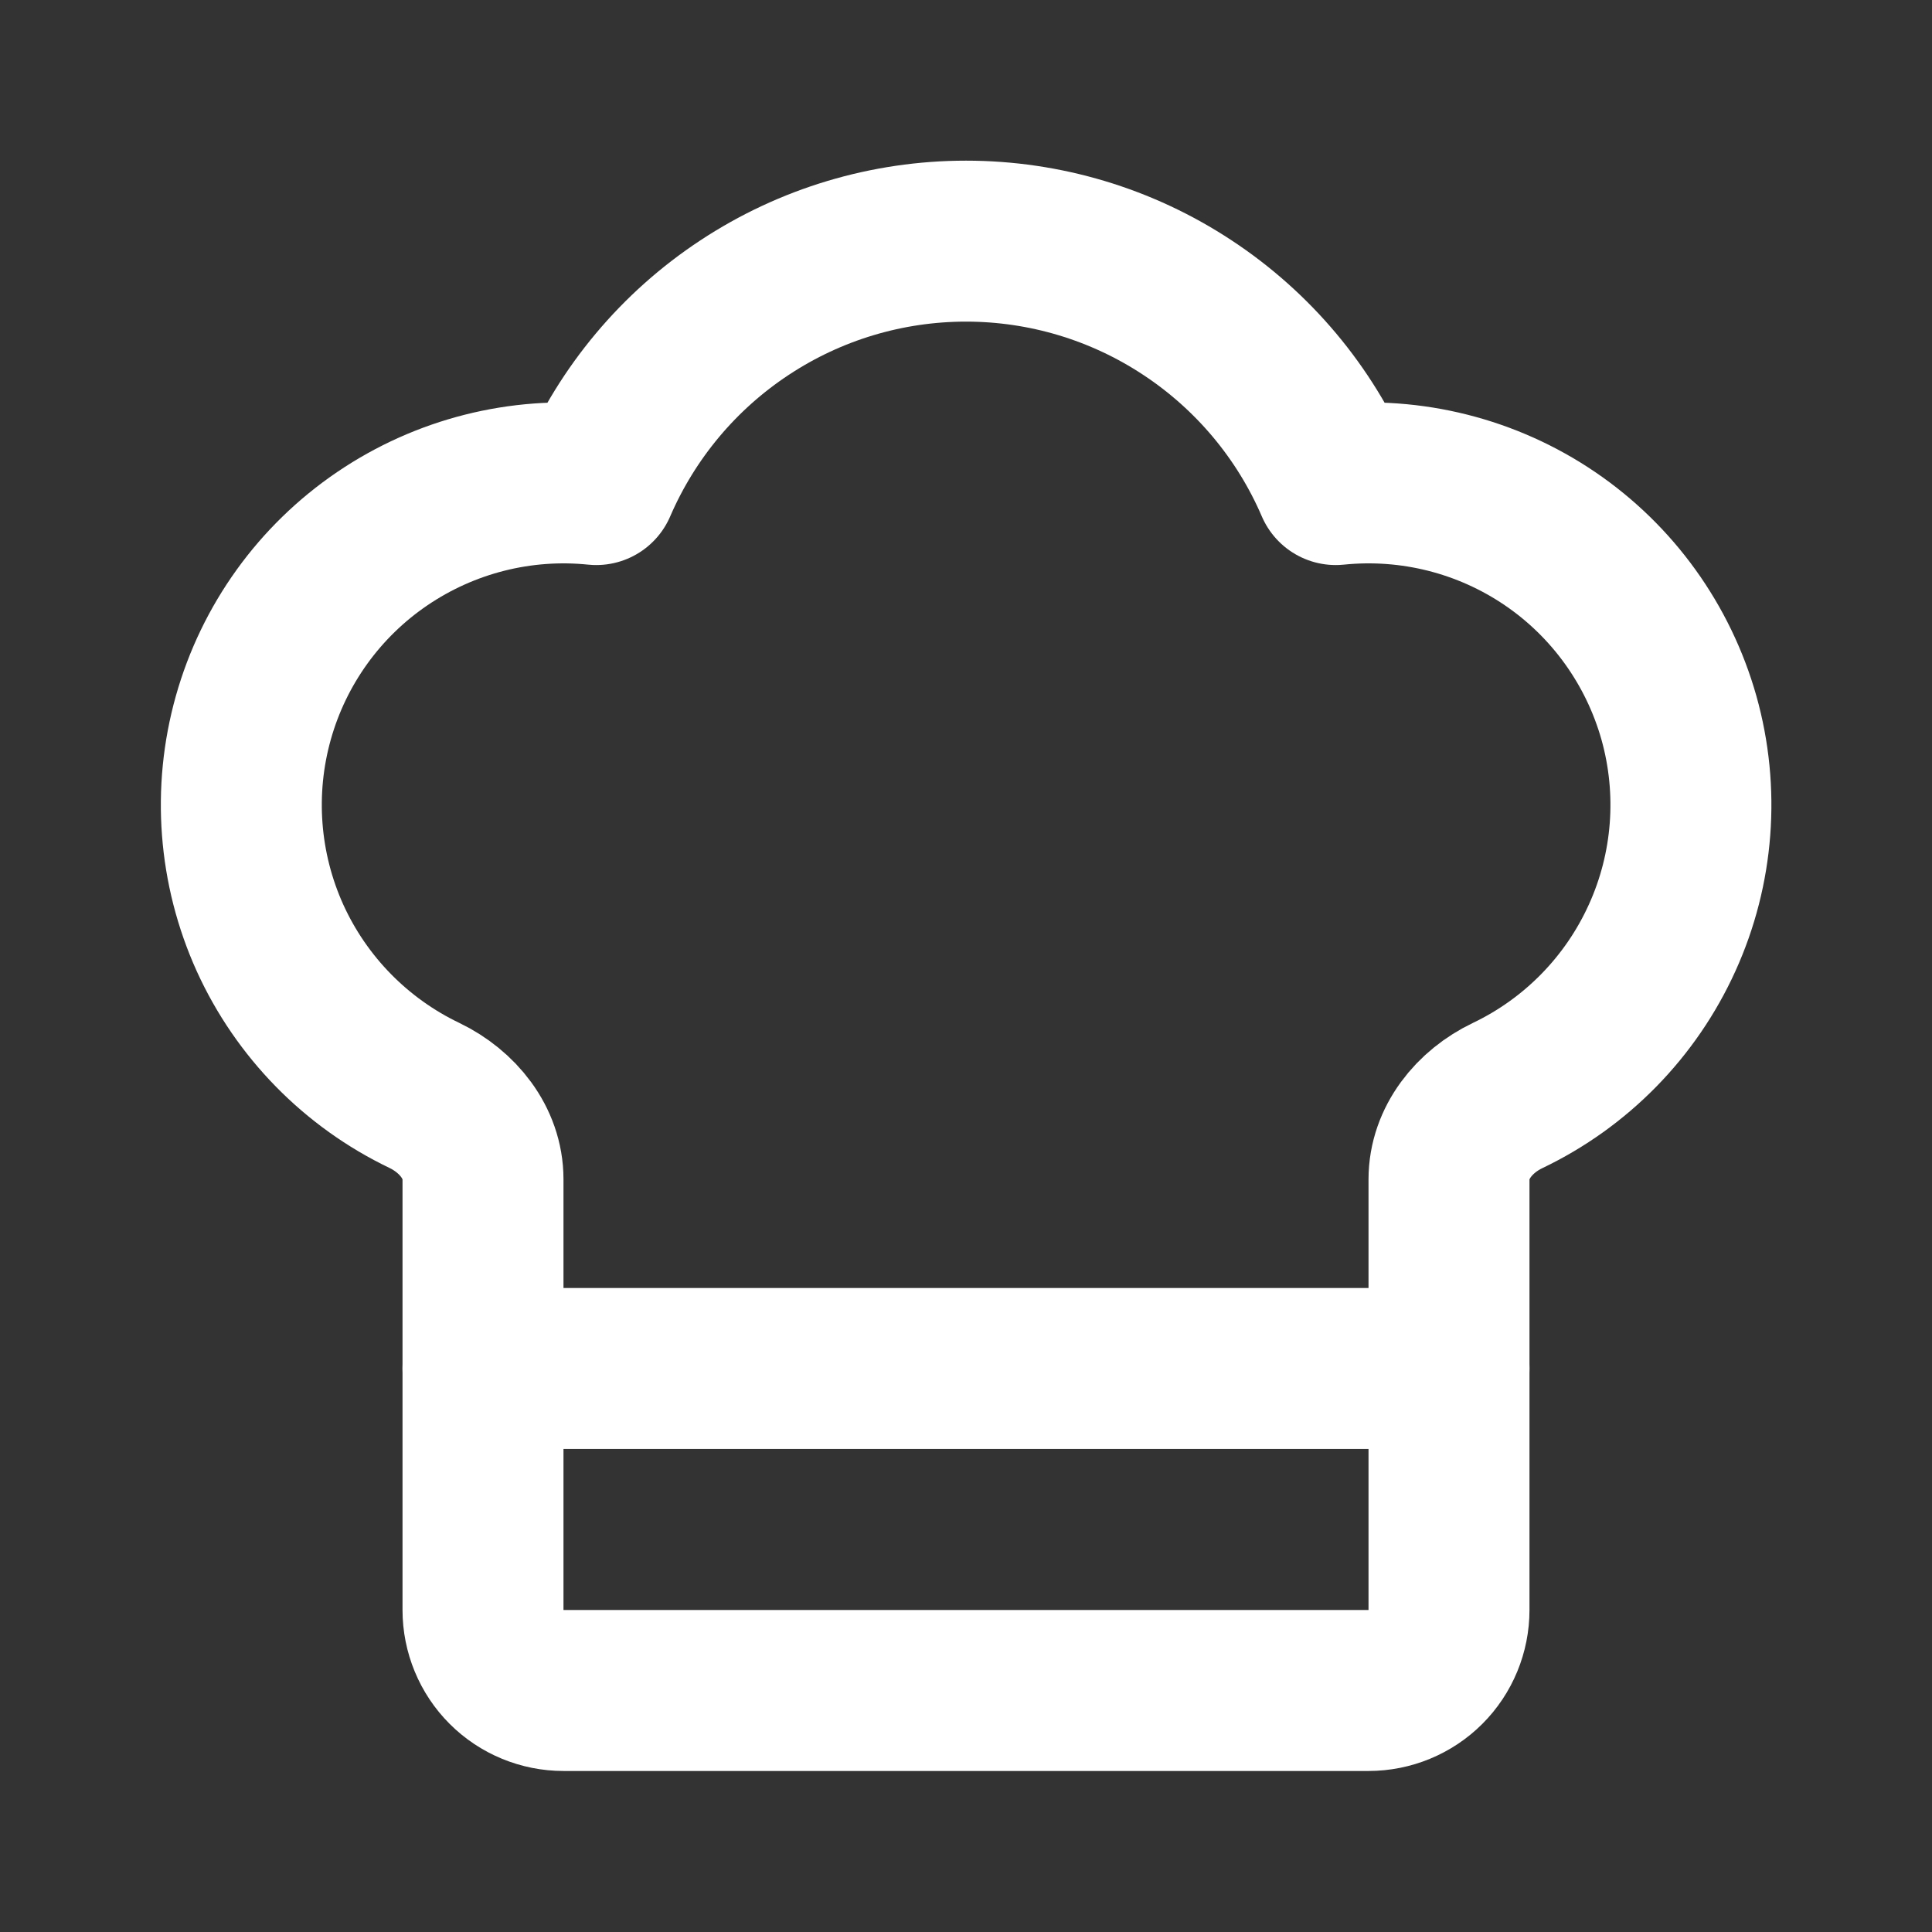 <svg width="16" height="16" viewBox="0 0 16 16" fill="none" xmlns="http://www.w3.org/2000/svg">
<rect x="0" y="0" width="16" height="16" fill="#333333" stroke="none"/>
<path d="M11.333 14C11.51 14 11.68 13.93 11.805 13.805C11.93 13.68 12 13.51 12 13.333V9.767C12 9.462 12.211 9.204 12.485 9.073C13.052 8.802 13.505 8.34 13.765 7.767C14.025 7.195 14.074 6.549 13.904 5.944C13.733 5.339 13.355 4.813 12.835 4.46C12.315 4.107 11.687 3.949 11.062 4.013C10.805 3.415 10.377 2.905 9.833 2.547C9.289 2.188 8.652 1.997 8 1.997C7.348 1.997 6.711 2.188 6.167 2.547C5.623 2.905 5.196 3.415 4.938 4.013C4.313 3.949 3.686 4.108 3.166 4.461C2.646 4.814 2.268 5.339 2.098 5.944C1.928 6.549 1.977 7.194 2.236 7.767C2.496 8.339 2.949 8.801 3.515 9.072C3.789 9.204 4 9.462 4 9.766V13.333C4 13.51 4.07 13.68 4.195 13.805C4.32 13.93 4.49 14 4.667 14H11.333Z" stroke="white" style="stroke:white;stroke-opacity:1;" stroke-width="1.333" stroke-linecap="round" stroke-linejoin="round"/>
<path d="M4 11.333H12" stroke="white" style="stroke:white;stroke-opacity:1;" stroke-width="1.333" stroke-linecap="round" stroke-linejoin="round"/>
</svg>
